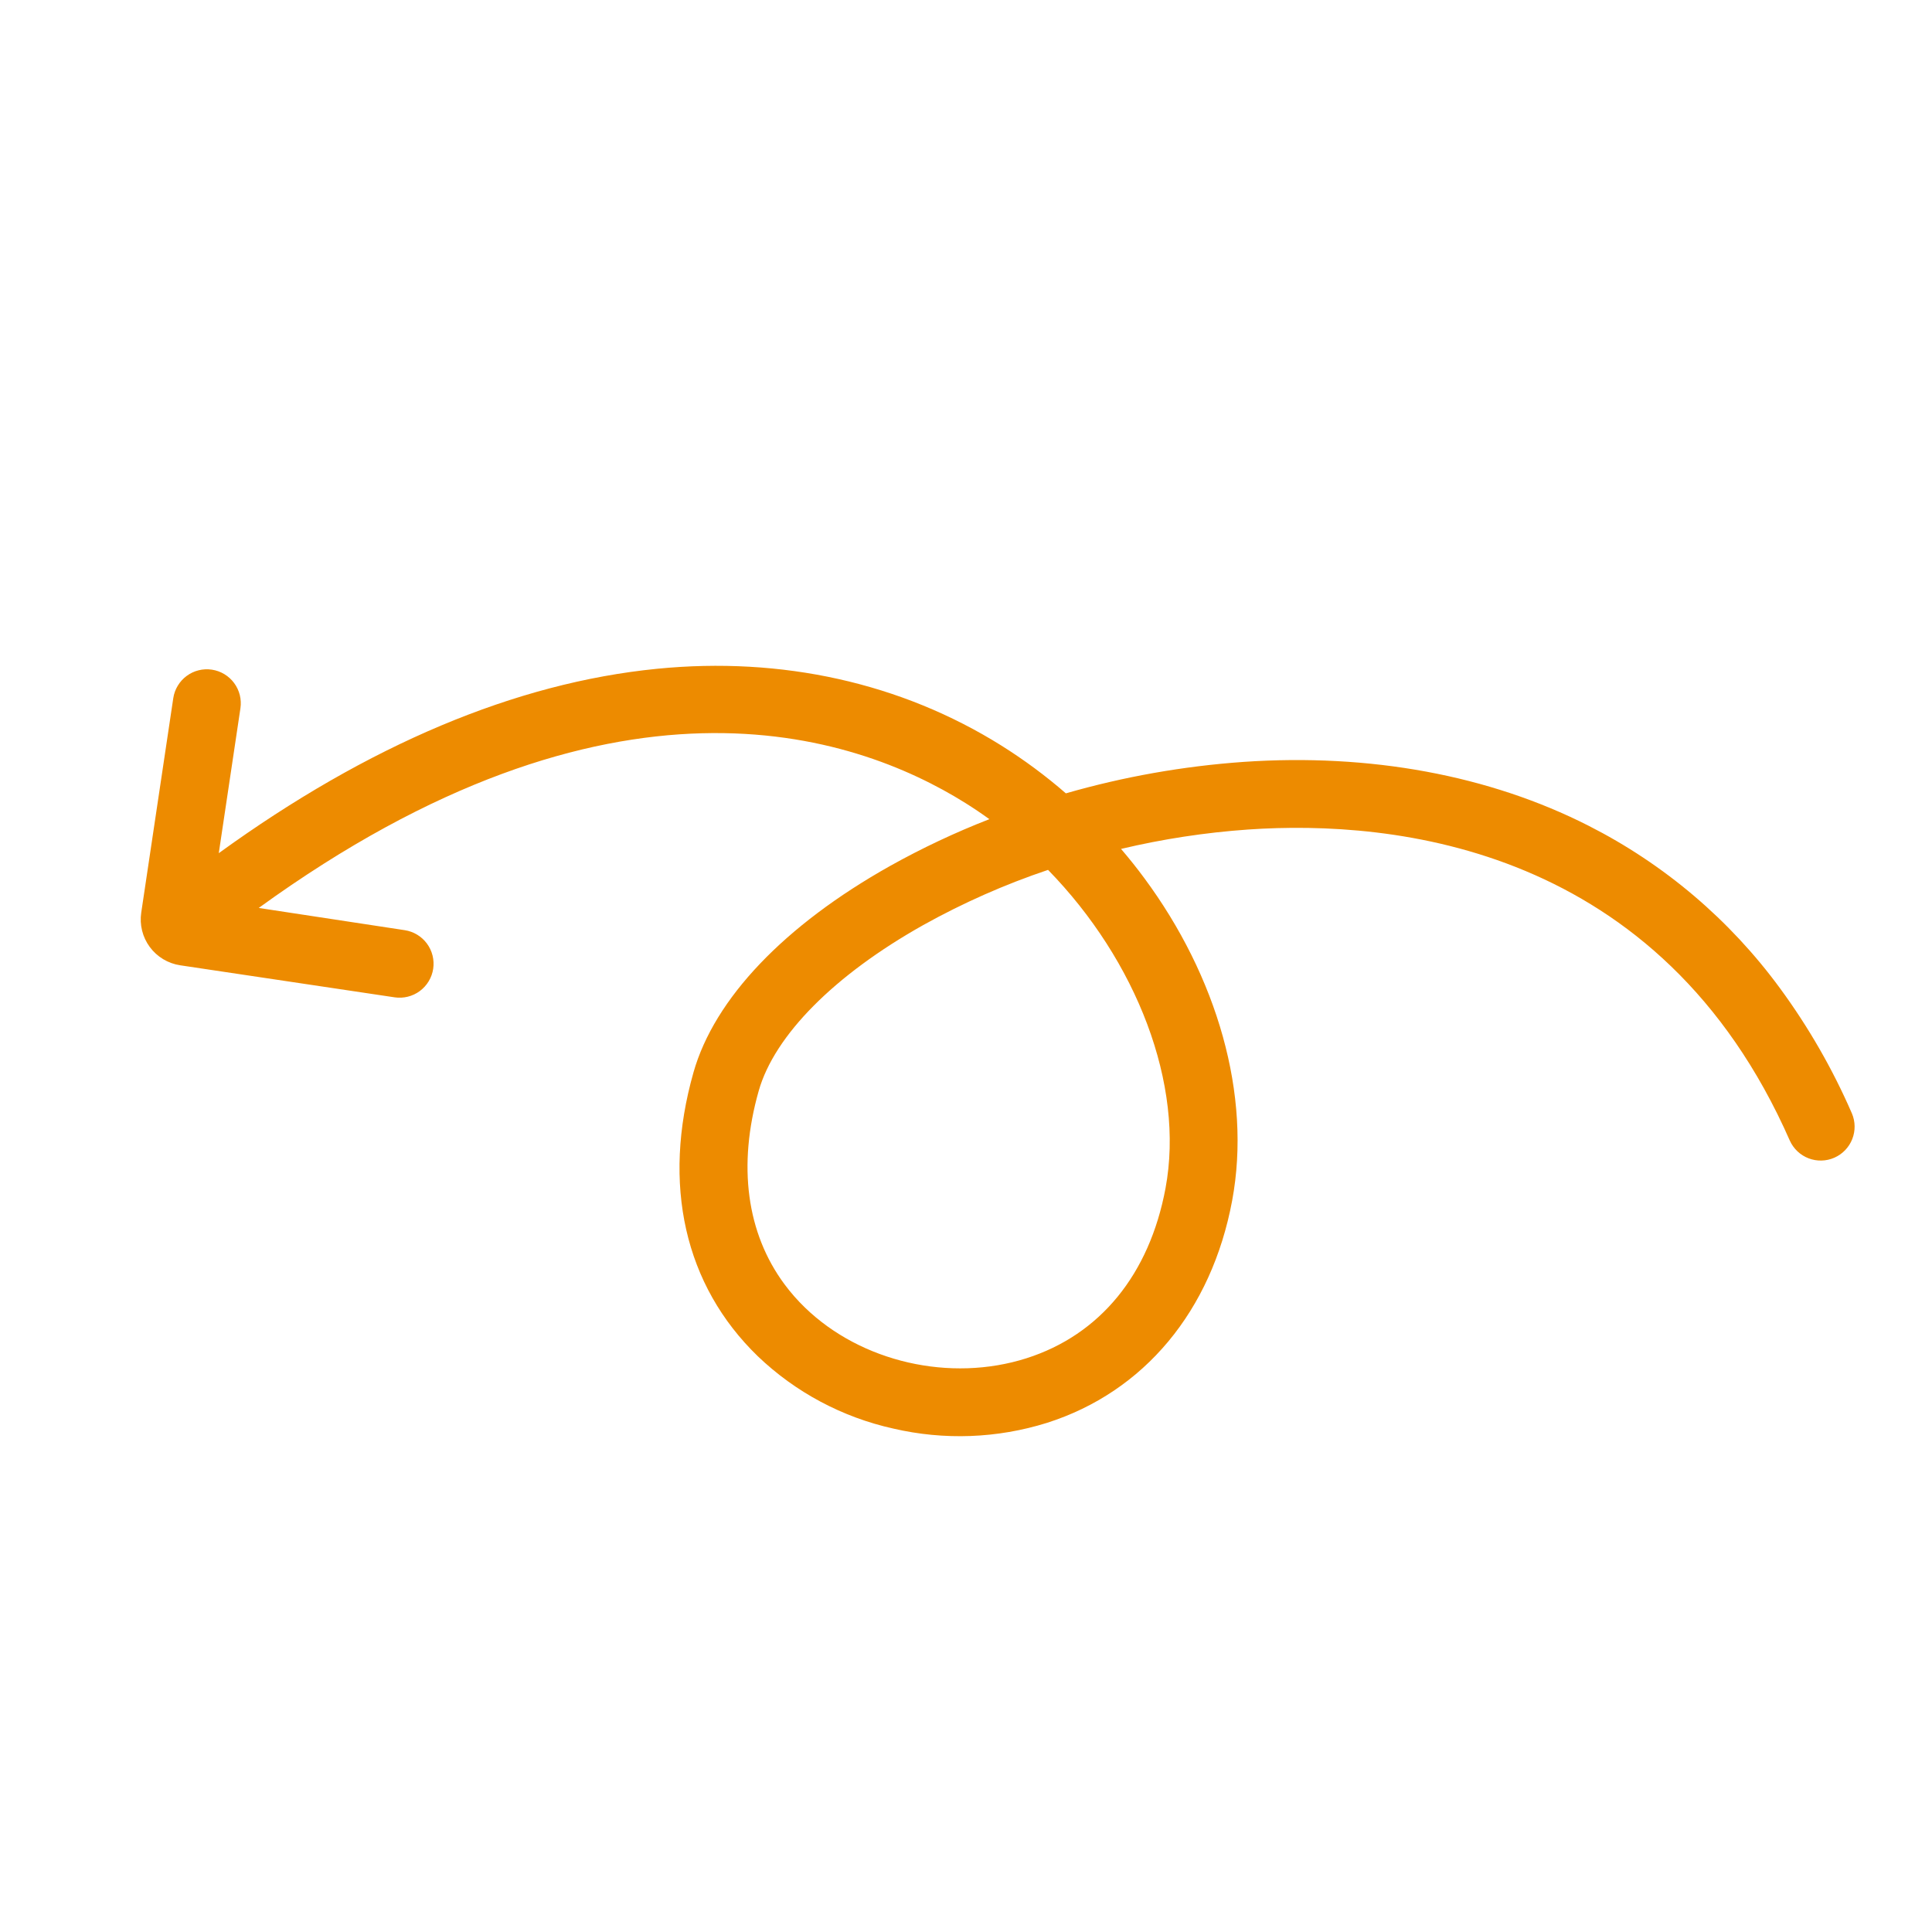 <svg width="85" height="85" viewBox="0 0 85 85" fill="none" xmlns="http://www.w3.org/2000/svg">
<g clip-path="url(#clip0_1283_163)">
<path d="M7.623 30.719L6.214 40.15C6.134 40.685 6.269 41.23 6.591 41.665C6.913 42.1 7.394 42.389 7.929 42.469L17.36 43.878C17.752 43.937 18.151 43.837 18.47 43.602C18.788 43.366 19 43.014 19.059 42.622C19.117 42.23 19.018 41.831 18.782 41.512C18.547 41.194 18.194 40.982 17.802 40.923L11.383 39.946C26.876 28.72 37.498 32.216 42.476 35.331C42.835 35.556 43.185 35.792 43.528 36.04C42.028 36.624 40.57 37.311 39.164 38.096C34.506 40.71 31.432 43.935 30.511 47.179C29.111 52.11 30.116 56.547 33.34 59.669C34.998 61.255 37.06 62.355 39.301 62.851C41.538 63.372 43.873 63.285 46.065 62.599C50.335 61.238 53.304 57.676 54.209 52.825C55.077 48.174 53.54 42.952 50.346 38.636C50.022 38.197 49.68 37.768 49.321 37.349C51.157 36.913 53.025 36.628 54.907 36.496C61.367 36.051 73.054 37.238 78.746 50.185C78.909 50.543 79.205 50.822 79.572 50.962C79.938 51.102 80.345 51.092 80.704 50.934C81.063 50.776 81.346 50.483 81.49 50.118C81.635 49.753 81.63 49.346 81.476 48.985C80.63 47.038 79.57 45.192 78.314 43.481C76.105 40.467 73.217 38.016 69.884 36.326C65.52 34.108 60.27 33.137 54.702 33.521C52.058 33.708 49.441 34.171 46.894 34.904C46.004 34.131 45.056 33.429 44.058 32.803C39.653 30.047 34.413 28.878 28.903 29.424C22.688 30.04 16.205 32.769 9.625 37.536L10.578 31.16C10.607 30.966 10.597 30.768 10.55 30.578C10.502 30.388 10.418 30.209 10.301 30.051C10.184 29.893 10.038 29.76 9.87 29.659C9.701 29.558 9.515 29.491 9.321 29.462C9.127 29.433 8.929 29.442 8.739 29.49C8.548 29.537 8.369 29.622 8.211 29.739C8.054 29.855 7.921 30.002 7.82 30.17C7.718 30.338 7.652 30.525 7.623 30.719L7.623 30.719ZM40.623 40.697C42.374 39.722 44.21 38.91 46.11 38.271C50 42.258 52.13 47.711 51.278 52.278C50.57 56.07 48.398 58.726 45.16 59.758C41.809 60.825 37.893 59.929 35.415 57.528C35.086 57.21 34.783 56.865 34.511 56.498C32.851 54.254 32.445 51.286 33.38 47.994C34.074 45.549 36.714 42.89 40.623 40.697L40.623 40.697Z" fill="#ED8B00"/>
</g>
<defs>
<clipPath id="clip0_1283_163">
<rect width="60.213" height="60.213" fill="white" transform="translate(35.816 84.218) rotate(-126.5)"/>
</clipPath>
</defs>
</svg>
